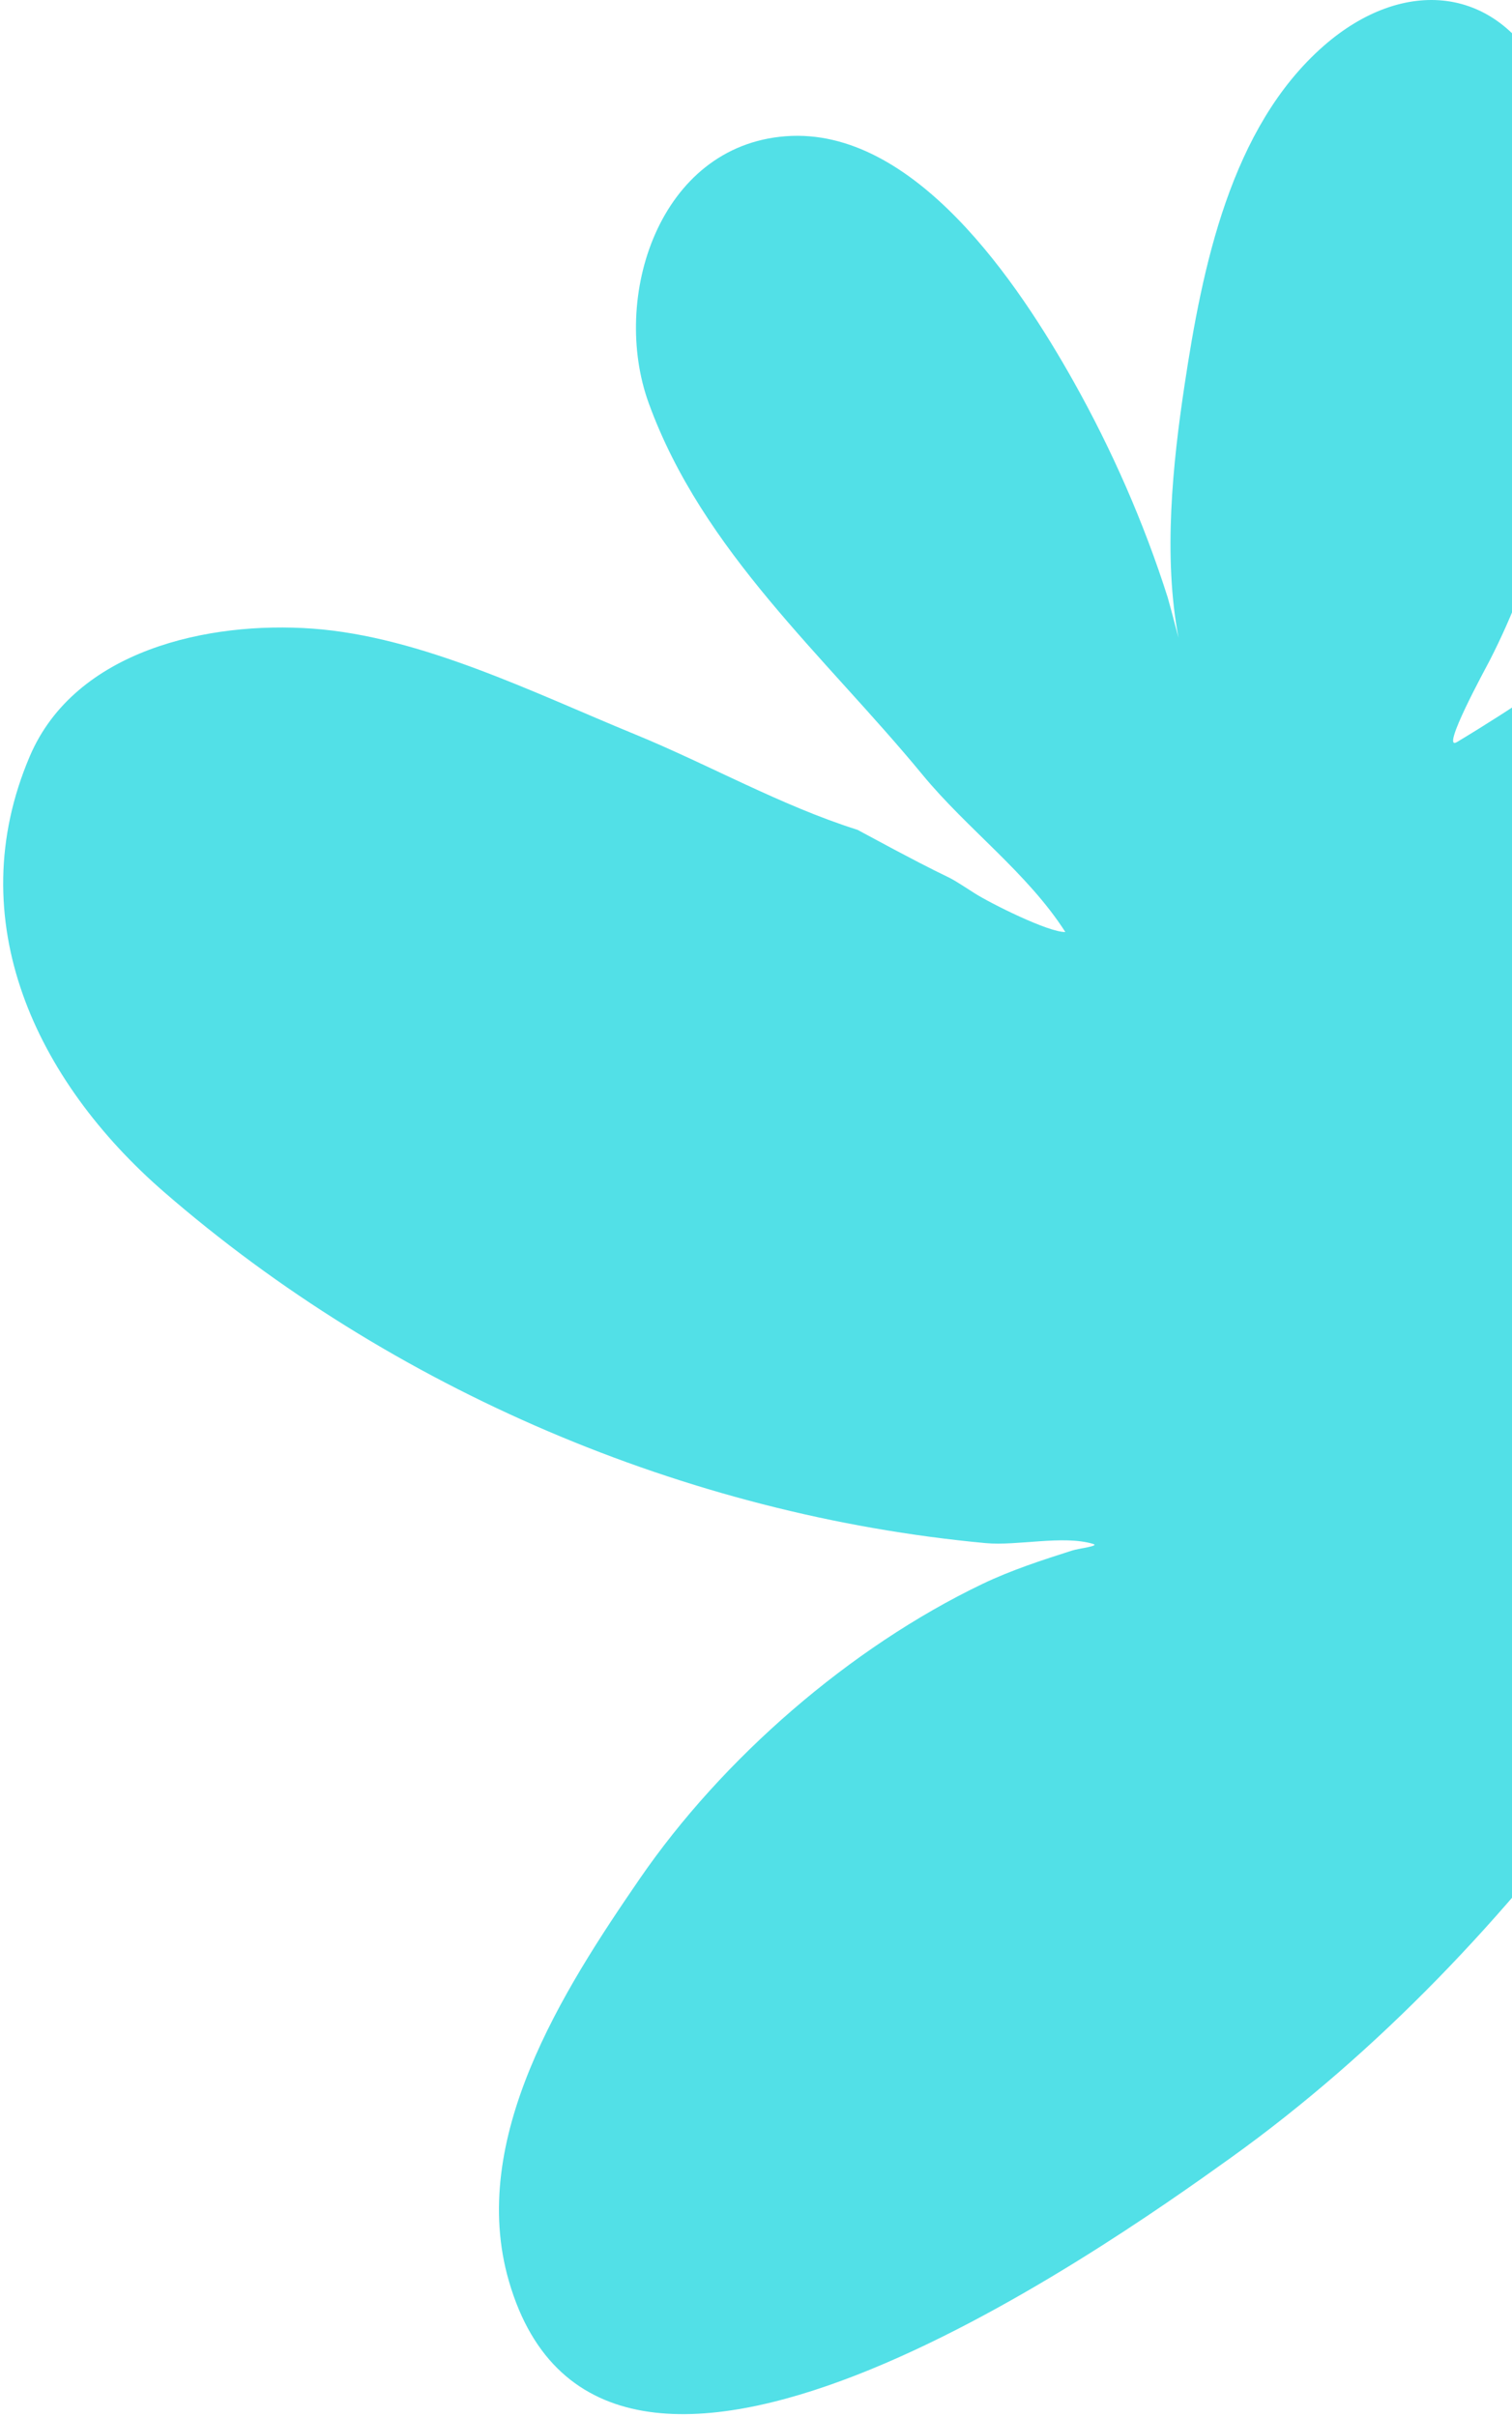 <svg width="361" height="577" viewBox="0 0 361 577" fill="none" xmlns="http://www.w3.org/2000/svg">
<path d="M254.354 222.501C245.281 208.36 230.911 197.898 220.271 184.976C196.921 156.616 167.775 131.704 154.892 96.26C145.749 71.105 157.287 34.815 187.609 32.523C218.35 30.2 243.289 67.864 256.315 91.06C265.445 107.318 273.149 124.86 278.796 142.635C279.007 143.298 280.218 147.833 281.38 152.279C277.679 132.816 279.993 110.656 282.824 91.902C287.04 63.968 293.754 30.491 316.023 10.974C334.9 -5.571 357.877 -3.976 369.25 19.643C378.994 39.878 377.989 65.938 375.57 87.721C372.91 111.672 366.729 136.14 355.701 157.624C354.789 159.4 343.715 179.639 347.86 177.153C375.297 160.701 400.272 140.737 428.633 125.476C494.315 90.132 569.775 99.594 632.26 137.062C658.906 153.039 682.075 173.993 700.161 199.378C709.964 213.136 715.953 227.363 706.215 242.657C693.948 261.925 667.532 273.997 646.029 278.897C615.544 285.844 582.418 283.145 552.069 277.242C521.557 271.308 491.76 262.278 461.422 255.555C457.541 254.695 450.722 254.354 445.276 252.941C448.356 254.725 451.688 256.732 453.543 257.869C474.61 270.786 492.709 287.557 510.237 304.822C532.553 326.803 553.42 350.509 571.225 376.333C584.962 396.259 597.927 416.026 595.898 441.024C594.037 463.939 584.719 489.875 569.124 507.14C545.699 533.072 509.229 518.45 484.55 502.767C457.043 485.287 434.005 461.55 416.499 434.144C415.118 431.982 400.561 399.465 398.44 399.453C397.642 399.449 385.781 421.75 385.385 422.295C359.994 457.255 328.979 489.952 293.826 515.161C263.023 537.249 143.837 621.511 121.511 544.618C111.657 510.681 134.401 475.206 152.736 448.53C172.492 419.785 202.935 393.32 234.506 378.168C241.348 374.884 248.733 372.474 255.955 370.174C257.629 369.641 262.663 369.091 260.981 368.585C253.807 366.431 242.934 369.103 235.33 368.396C163.76 361.742 93.402 331.659 39.159 284.564C8.536 257.976 -9.583 219.666 7.113 180.547C17.947 155.161 49.842 148.261 74.663 150.078C100.631 151.98 127.526 165.44 151.474 175.256C169.214 182.528 186.485 192.345 204.728 198.105C232.692 213.249 222.604 206.782 232.692 213.249C236.381 215.614 250.363 222.621 254.354 222.501Z" fill="#52E0E7"/>
</svg>

